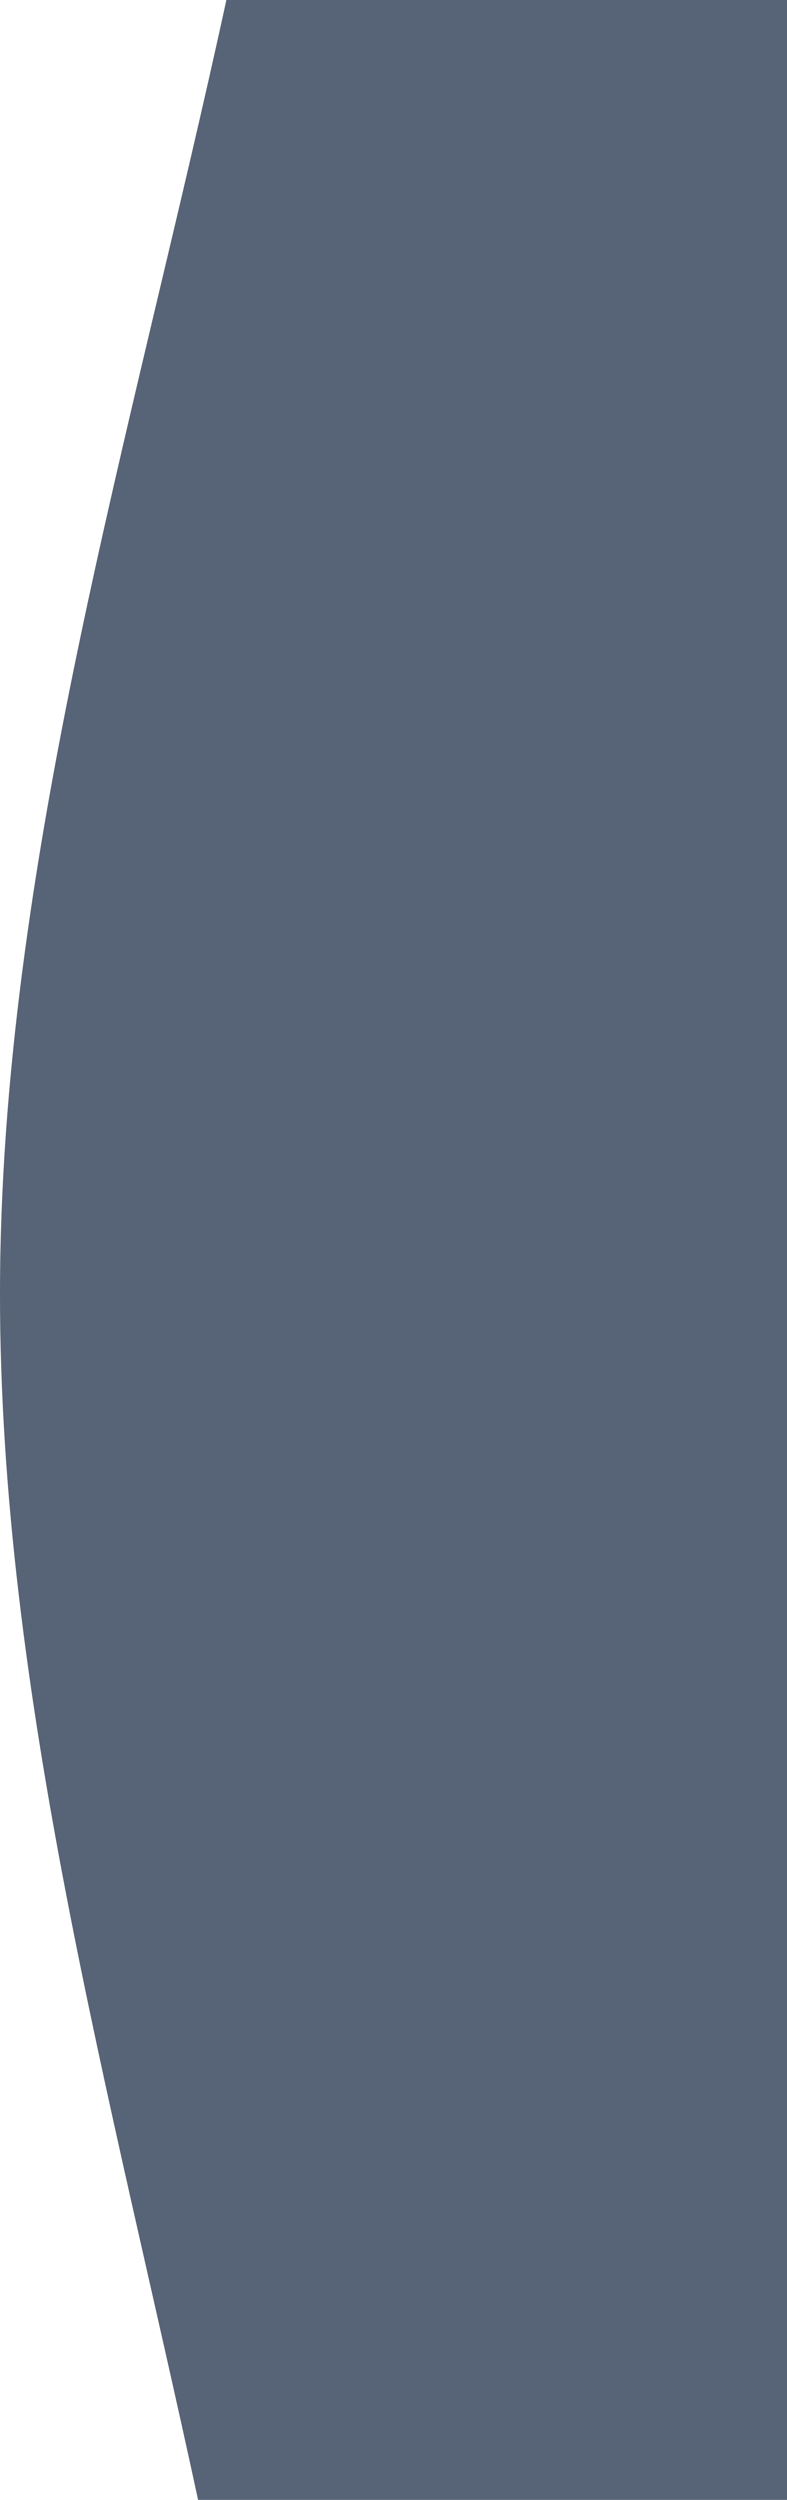<?xml version="1.0" encoding="utf-8"?>
<!-- Generator: Adobe Illustrator 24.0.2, SVG Export Plug-In . SVG Version: 6.00 Build 0)  -->
<svg version="1.1" id="Layer_1" xmlns="http://www.w3.org/2000/svg" xmlns:xlink="http://www.w3.org/1999/xlink" x="0px" y="0px"
	 viewBox="0 0 44.5 141.2" style="enable-background:new 0 0 44.5 141.2;" preserveAspectRatio="none">
<style type="text/css">
	.st0{fill-rule:evenodd;clip-rule:evenodd;fill:#576376;}
</style>
<path class="st0" d="M44.5,141.2V0H12.8C7.5,24.4,0,48.9,0,73.1c0,22.6,6.3,45.4,11.2,68.1H44.5z"/>
</svg>
